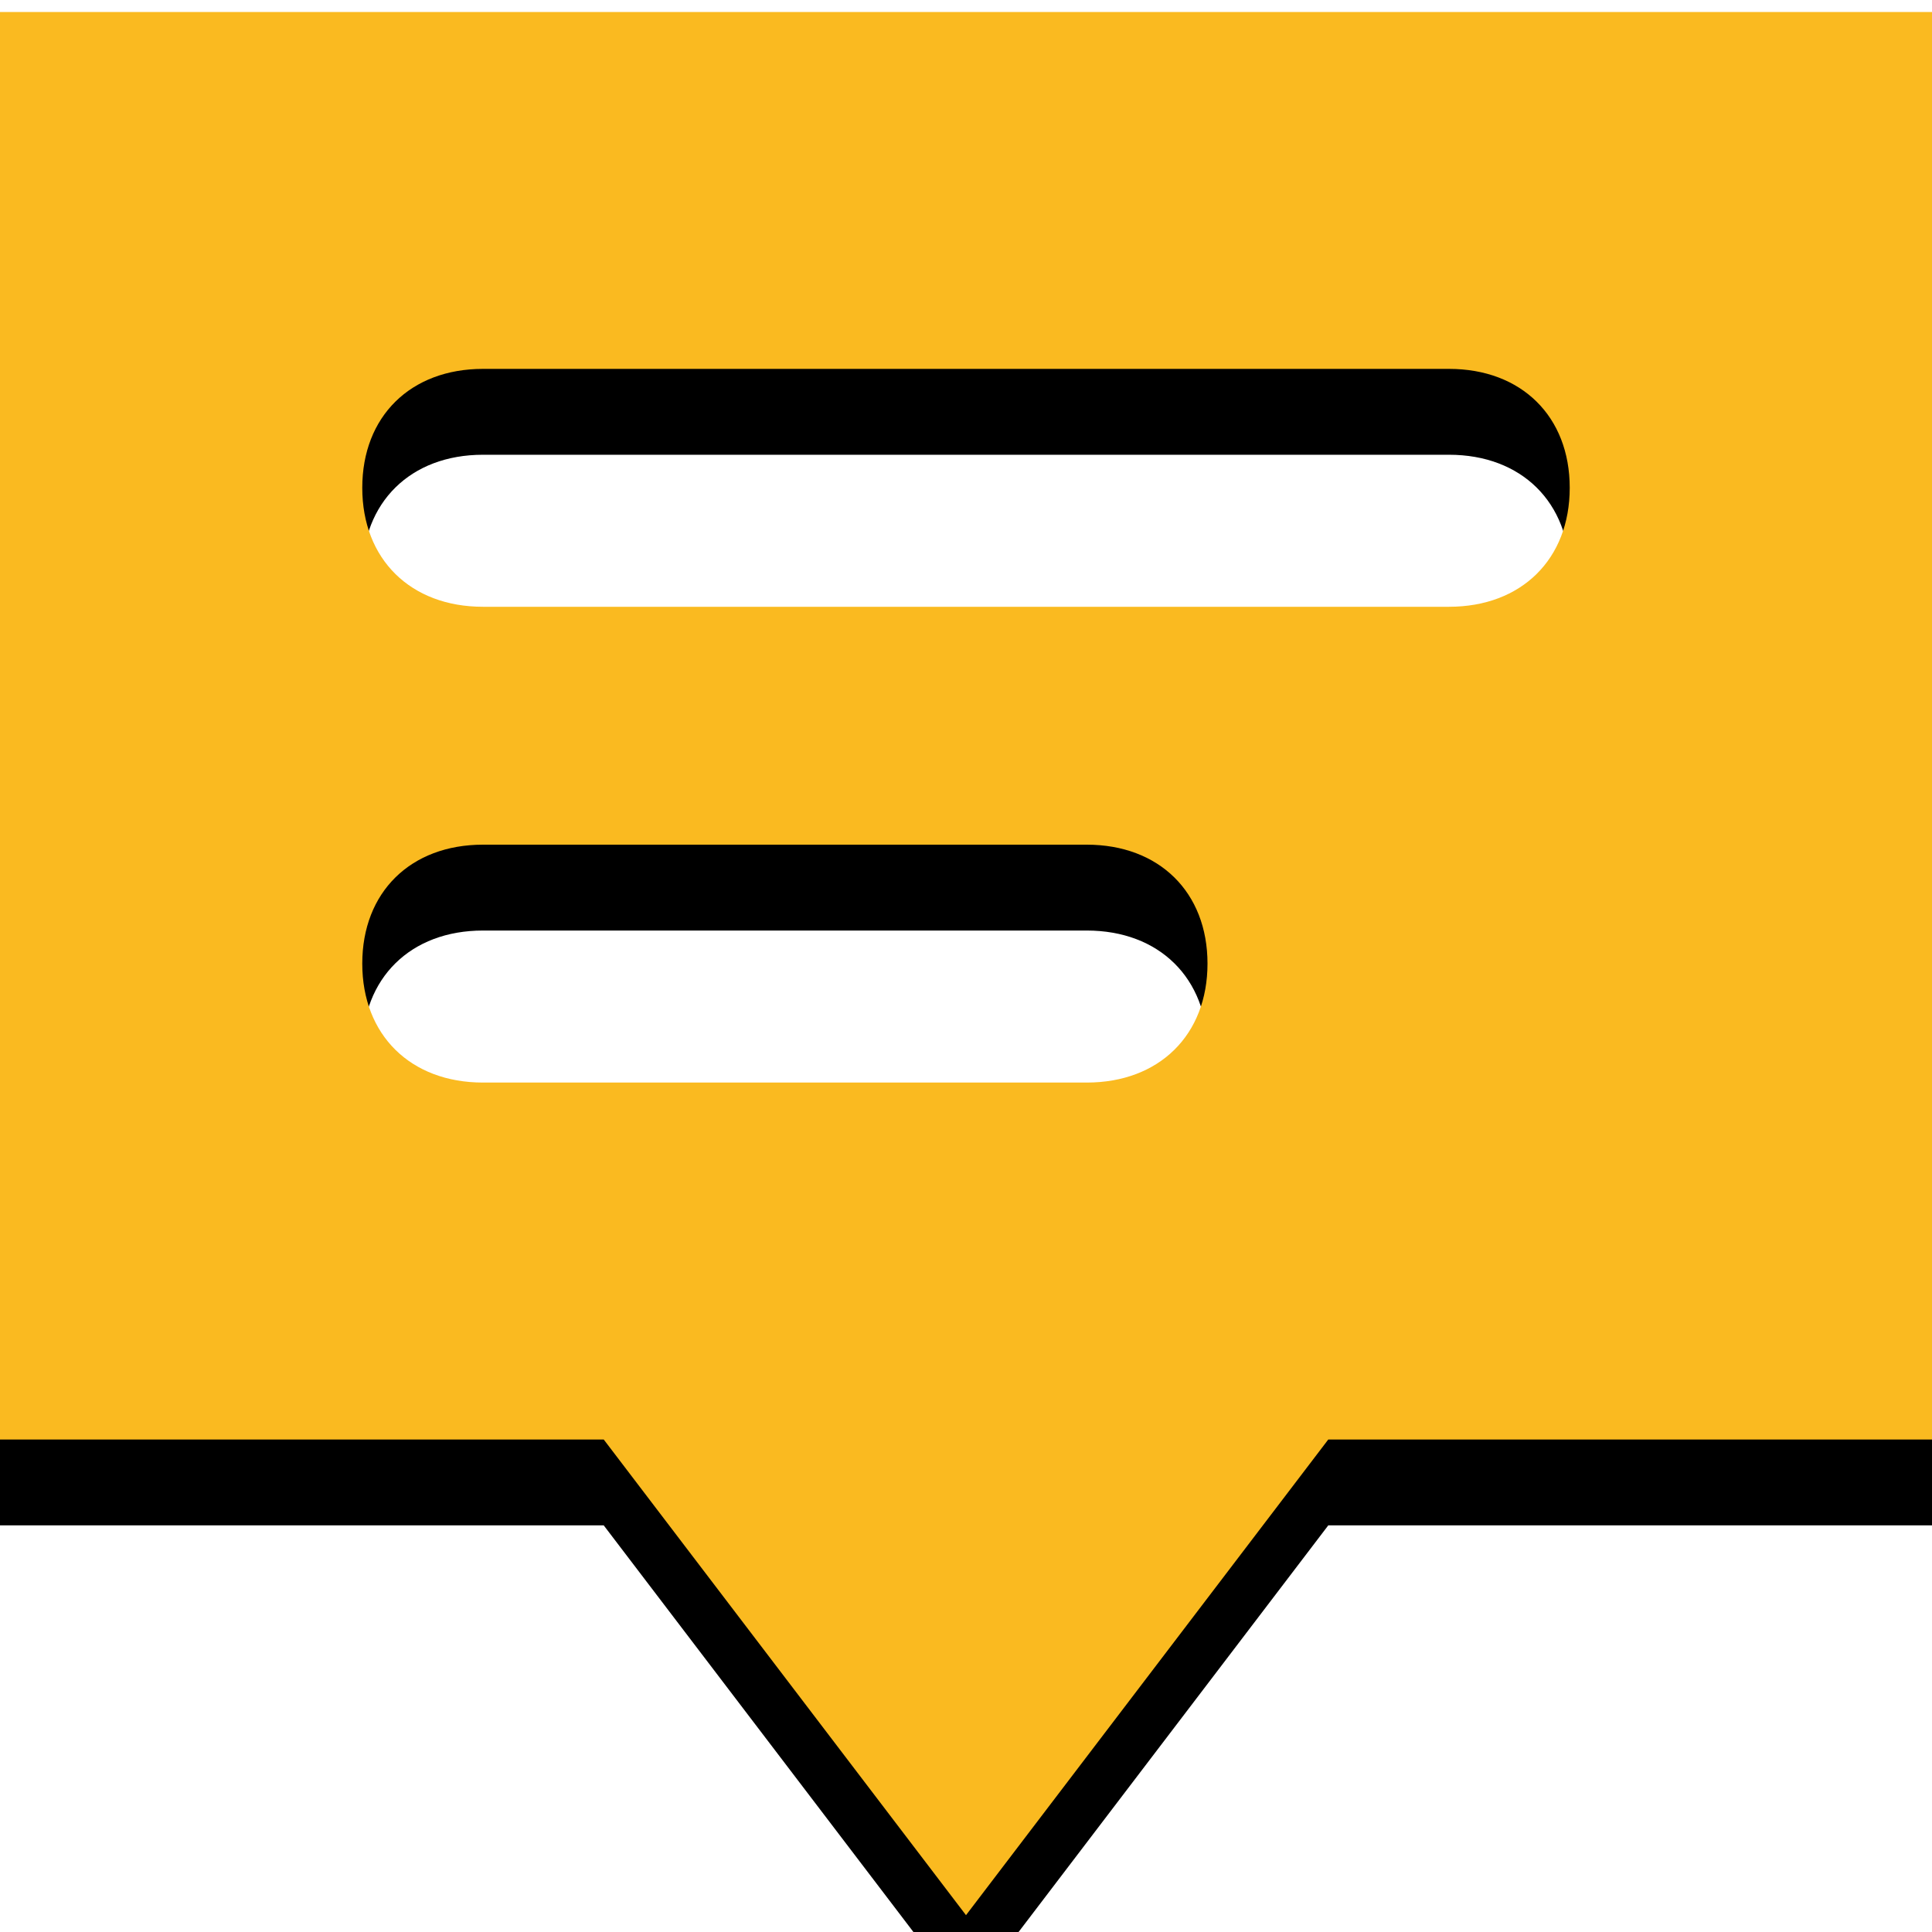 <?xml version="1.0" encoding="UTF-8"?>
<svg width="45px" height="45px" viewBox="0 0 45 45" version="1.1" xmlns="http://www.w3.org/2000/svg" xmlns:xlink="http://www.w3.org/1999/xlink">
    <title>Combined Shape</title>
    <defs>
        <path d="M45,0.279 L45,33.529 L30.938,33.529 L22.5,44.608 L14.062,33.529 L1.8189894e-12,33.529 L1.8189894e-12,0.279 L45,0.279 Z M25.312,19.674 L11.25,19.674 C9.562,19.674 8.438,20.782 8.438,22.444 C8.438,24.107 9.562,25.215 11.25,25.215 L11.25,25.215 L25.312,25.215 C27,25.215 28.125,24.107 28.125,22.444 C28.125,20.782 27,19.674 25.312,19.674 L25.312,19.674 Z M33.75,8.592 L11.25,8.592 C9.562,8.592 8.438,9.7 8.438,11.362 C8.438,13.024 9.562,14.133 11.25,14.133 L11.25,14.133 L33.75,14.133 C35.438,14.133 36.562,13.024 36.562,11.362 C36.562,9.7 35.438,8.592 33.75,8.592 L33.75,8.592 Z" id="path-1"></path>
        <filter x="-48.9%" y="-45.1%" width="197.8%" height="199.3%" filterUnits="objectBoundingBox" id="filter-2">
            <feOffset dx="0" dy="2" in="SourceAlpha" result="shadowOffsetOuter1"></feOffset>
            <feGaussianBlur stdDeviation="7" in="shadowOffsetOuter1" result="shadowBlurOuter1"></feGaussianBlur>
            <feColorMatrix values="0 0 0 0 0   0 0 0 0 0   0 0 0 0 0  0 0 0 0 0" type="matrix" in="shadowBlurOuter1"></feColorMatrix>
        </filter>
    </defs>
    <g id="salespal" stroke="none" stroke-width="1" fill="none" fill-rule="evenodd">
        <g id="Combined-Shape">
            <use fill="black" fill-opacity="1" filter="url(#filter-2)" xlink:href="#path-1"></use>
            <use fill="#FABA20" fill-rule="evenodd" xlink:href="#path-1"></use>
        </g>
    </g>
</svg>